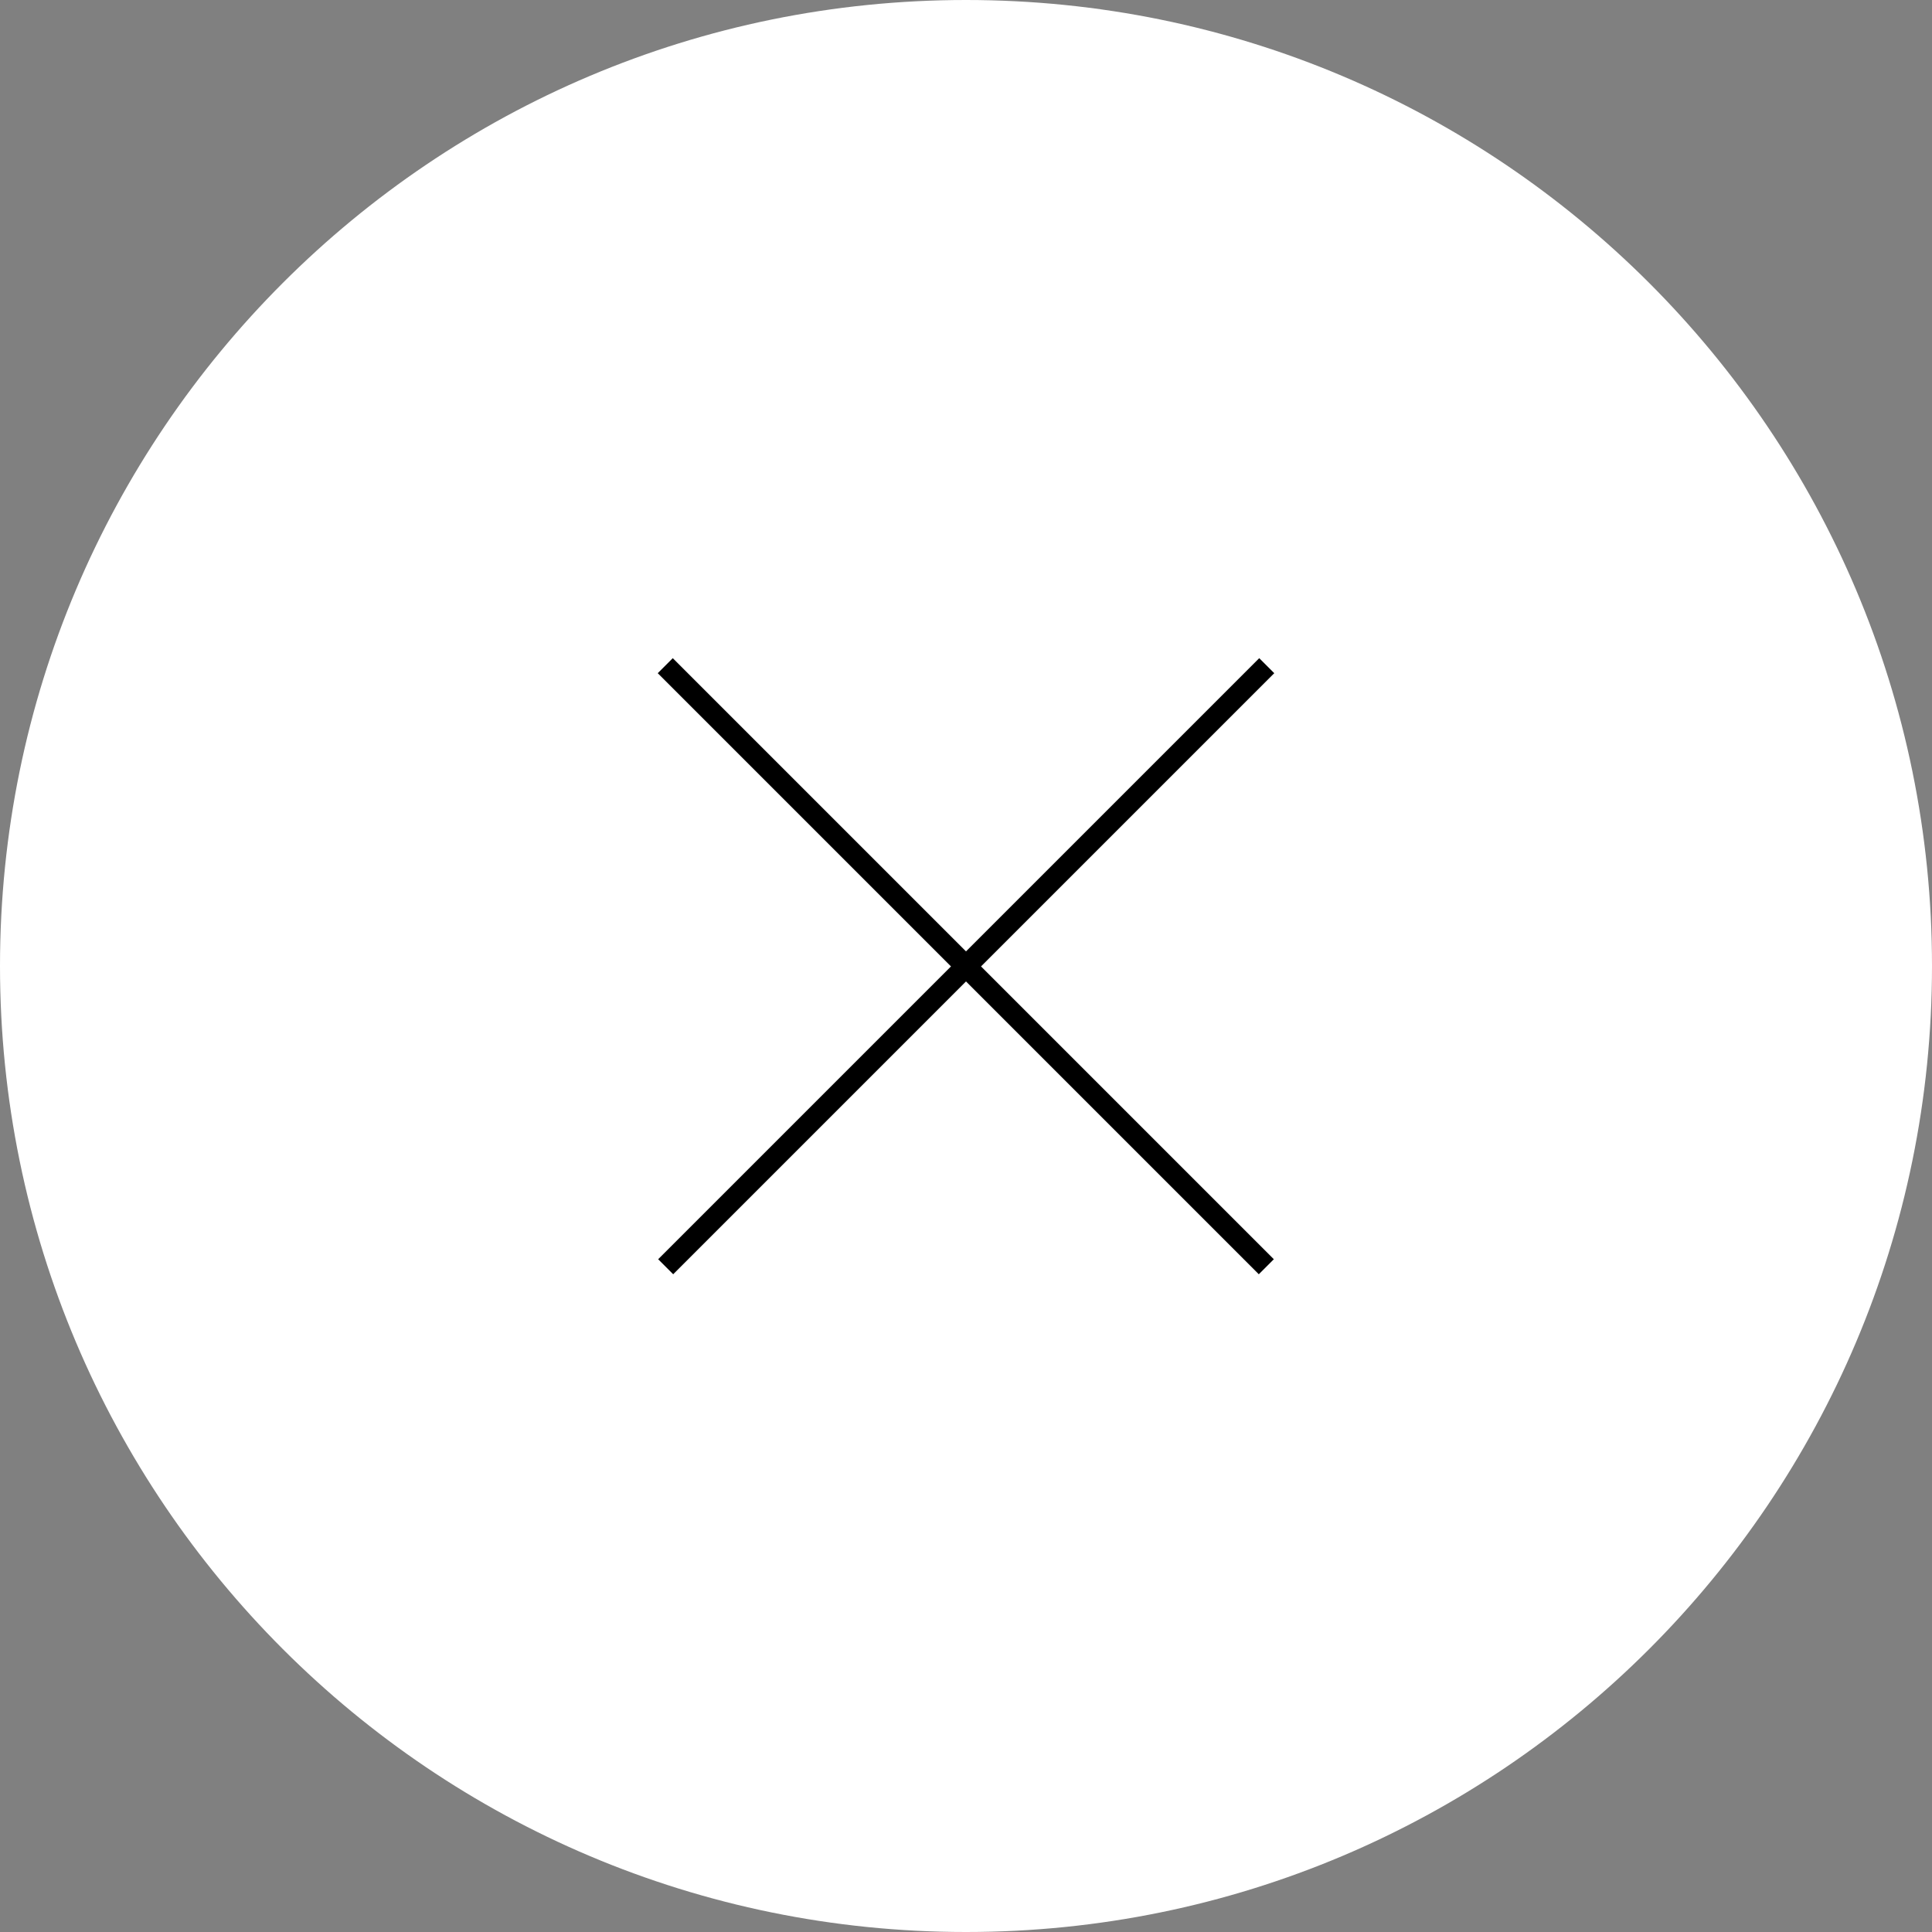 <?xml version="1.0" encoding="utf-8"?>
<!-- Generator: Adobe Illustrator 26.0.2, SVG Export Plug-In . SVG Version: 6.00 Build 0)  -->
<svg version="1.1" id="レイヤー_1" xmlns="http://www.w3.org/2000/svg" xmlns:xlink="http://www.w3.org/1999/xlink" x="0px"
	 y="0px" width="45px" height="45px" viewBox="0 0 45 45" style="enable-background:new 0 0 45 45;" xml:space="preserve">
<rect x="0" y="0" width="45" height="45" fill="#808080" stroke="none"/>
<style type="text/css">
	.st0{fill:#FFFFFF;}
</style>
<path class="st0" d="M22.5,0L22.5,0C34.93,0,45,10.07,45,22.5l0,0C45,34.93,34.93,45,22.5,45l0,0C10.07,45,0,34.93,0,22.5l0,0
	C0,10.07,10.07,0,22.5,0z"/>
<path d="M15.68,29.68l-0.35-0.35l14-14l0.35,0.35L15.68,29.68z"/>
<path d="M29.32,29.68l-14-14l0.35-0.35l14,14L29.32,29.68z"/>
</svg>
